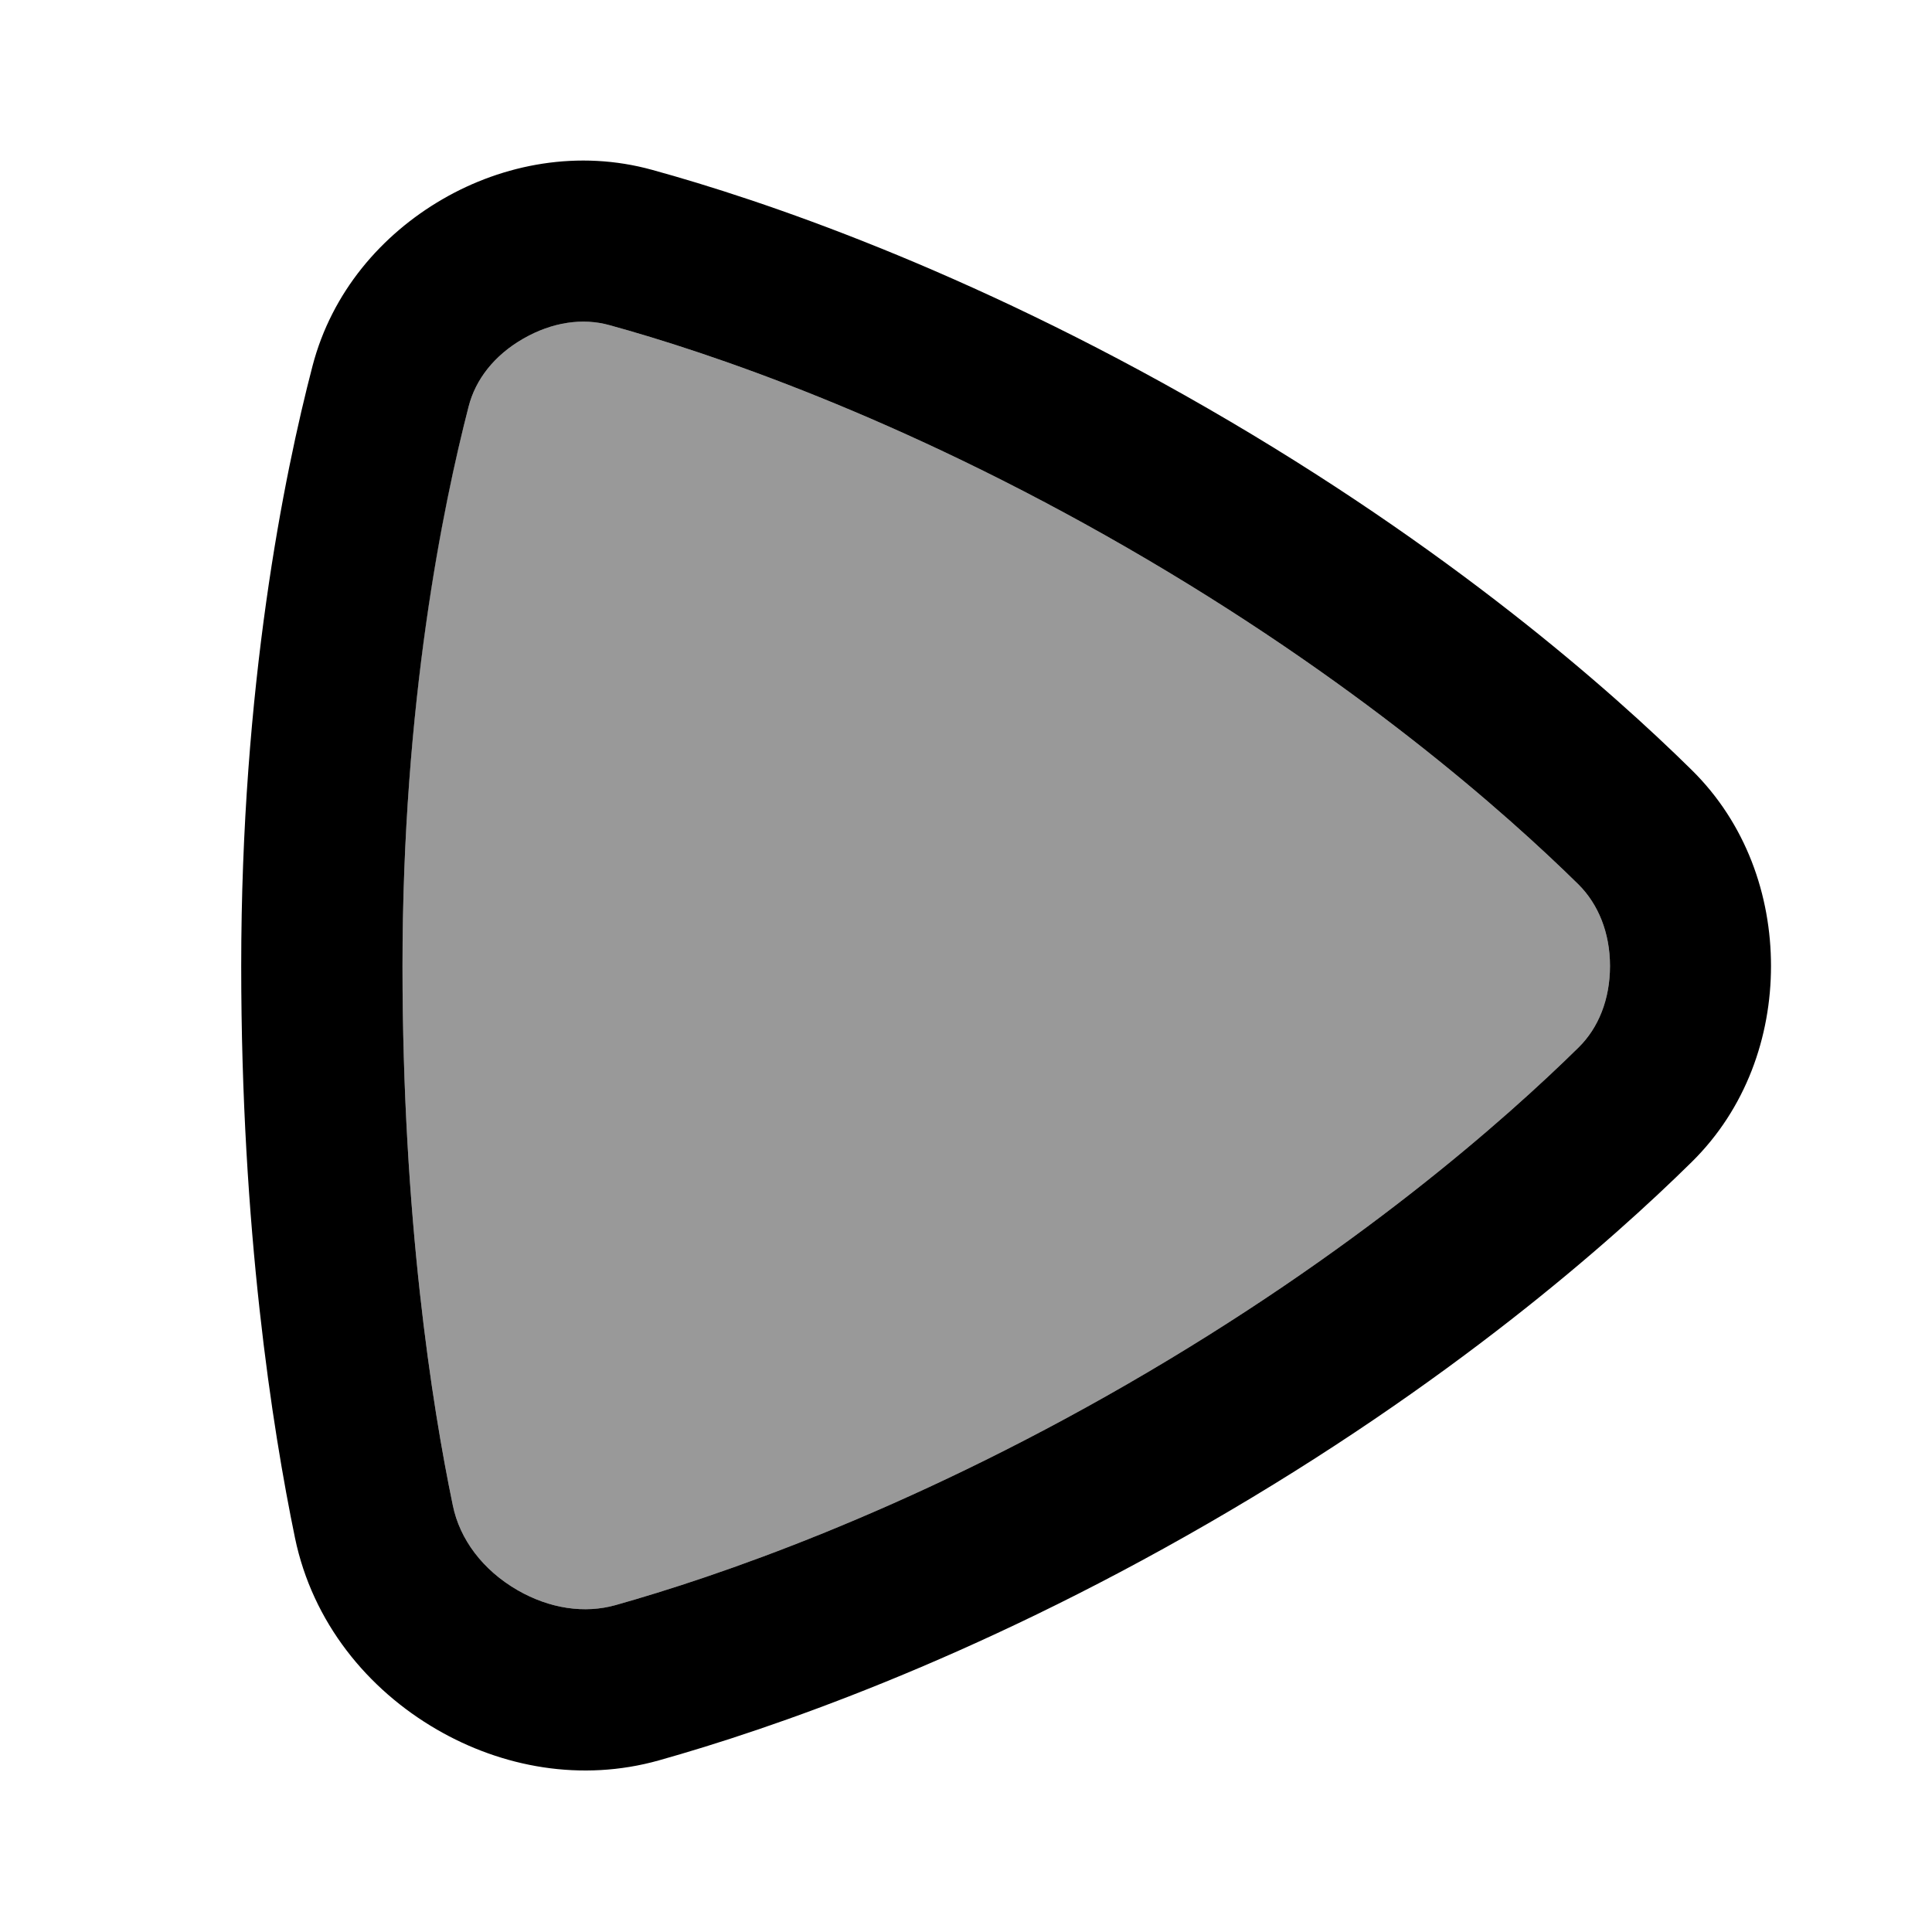 <svg xmlns="http://www.w3.org/2000/svg" viewBox="0 0 672 672"><!--! Font Awesome Pro 7.1.0 by @fontawesome - https://fontawesome.com License - https://fontawesome.com/license (Commercial License) Copyright 2025 Fonticons, Inc. --><path opacity=".4" fill="currentColor" d="M140 336C140 423.3 150.2 488.5 157.5 523.6C159.9 535.4 167.9 546.1 180 553.1C191.3 559.6 203.4 561.3 214.1 558.3C248.9 548.5 314.3 526.3 392 481.5C471.4 435.7 523.8 389.2 549.1 364.3C556 357.5 560 347.6 560 336C560 324.4 555.9 314.5 549.1 307.7C523.8 282.8 471.4 236.3 392 190.5C312.6 144.7 246.2 122.5 212 113.1C202.7 110.5 192.1 112 182 117.8C171.9 123.6 165.4 132 163 141.4C154 175.7 140 244.4 140 336z"/><path fill="currentColor" d="M588.4 267.8C607.3 286.4 616 311.4 616 336C616 360.6 607.3 385.6 588.4 404.2C560.4 431.8 504.3 481.4 420 530C337.4 577.7 267.6 601.5 229.2 612.3C202.2 619.9 174.6 614.7 152 601.6C127.8 587.6 108.7 564.3 102.6 534.9C94.7 496.6 83.9 427.7 83.9 336C83.9 238.7 98.8 165.3 108.7 127.3C115.4 101.6 132.7 81.6 153.9 69.3C175.1 57 201.3 52 226.9 59.1C264.7 69.5 335.7 93.4 420 142C504.3 190.6 560.4 240.2 588.4 267.8zM560 336C560 324.4 555.9 314.5 549.1 307.7C523.8 282.8 471.4 236.3 392 190.5C312.6 144.7 246.2 122.5 212 113.1C202.7 110.5 192.1 112 182 117.8C171.9 123.6 165.4 132 163 141.4C154.1 175.8 140 244.4 140 336C140 423.3 150.2 488.5 157.5 523.6C159.9 535.4 167.9 546.1 180 553.1C191.3 559.6 203.4 561.3 214.1 558.3C248.9 548.5 314.3 526.3 392 481.5C471.4 435.7 523.8 389.2 549.1 364.3C556 357.5 560 347.6 560 336z"/></svg>